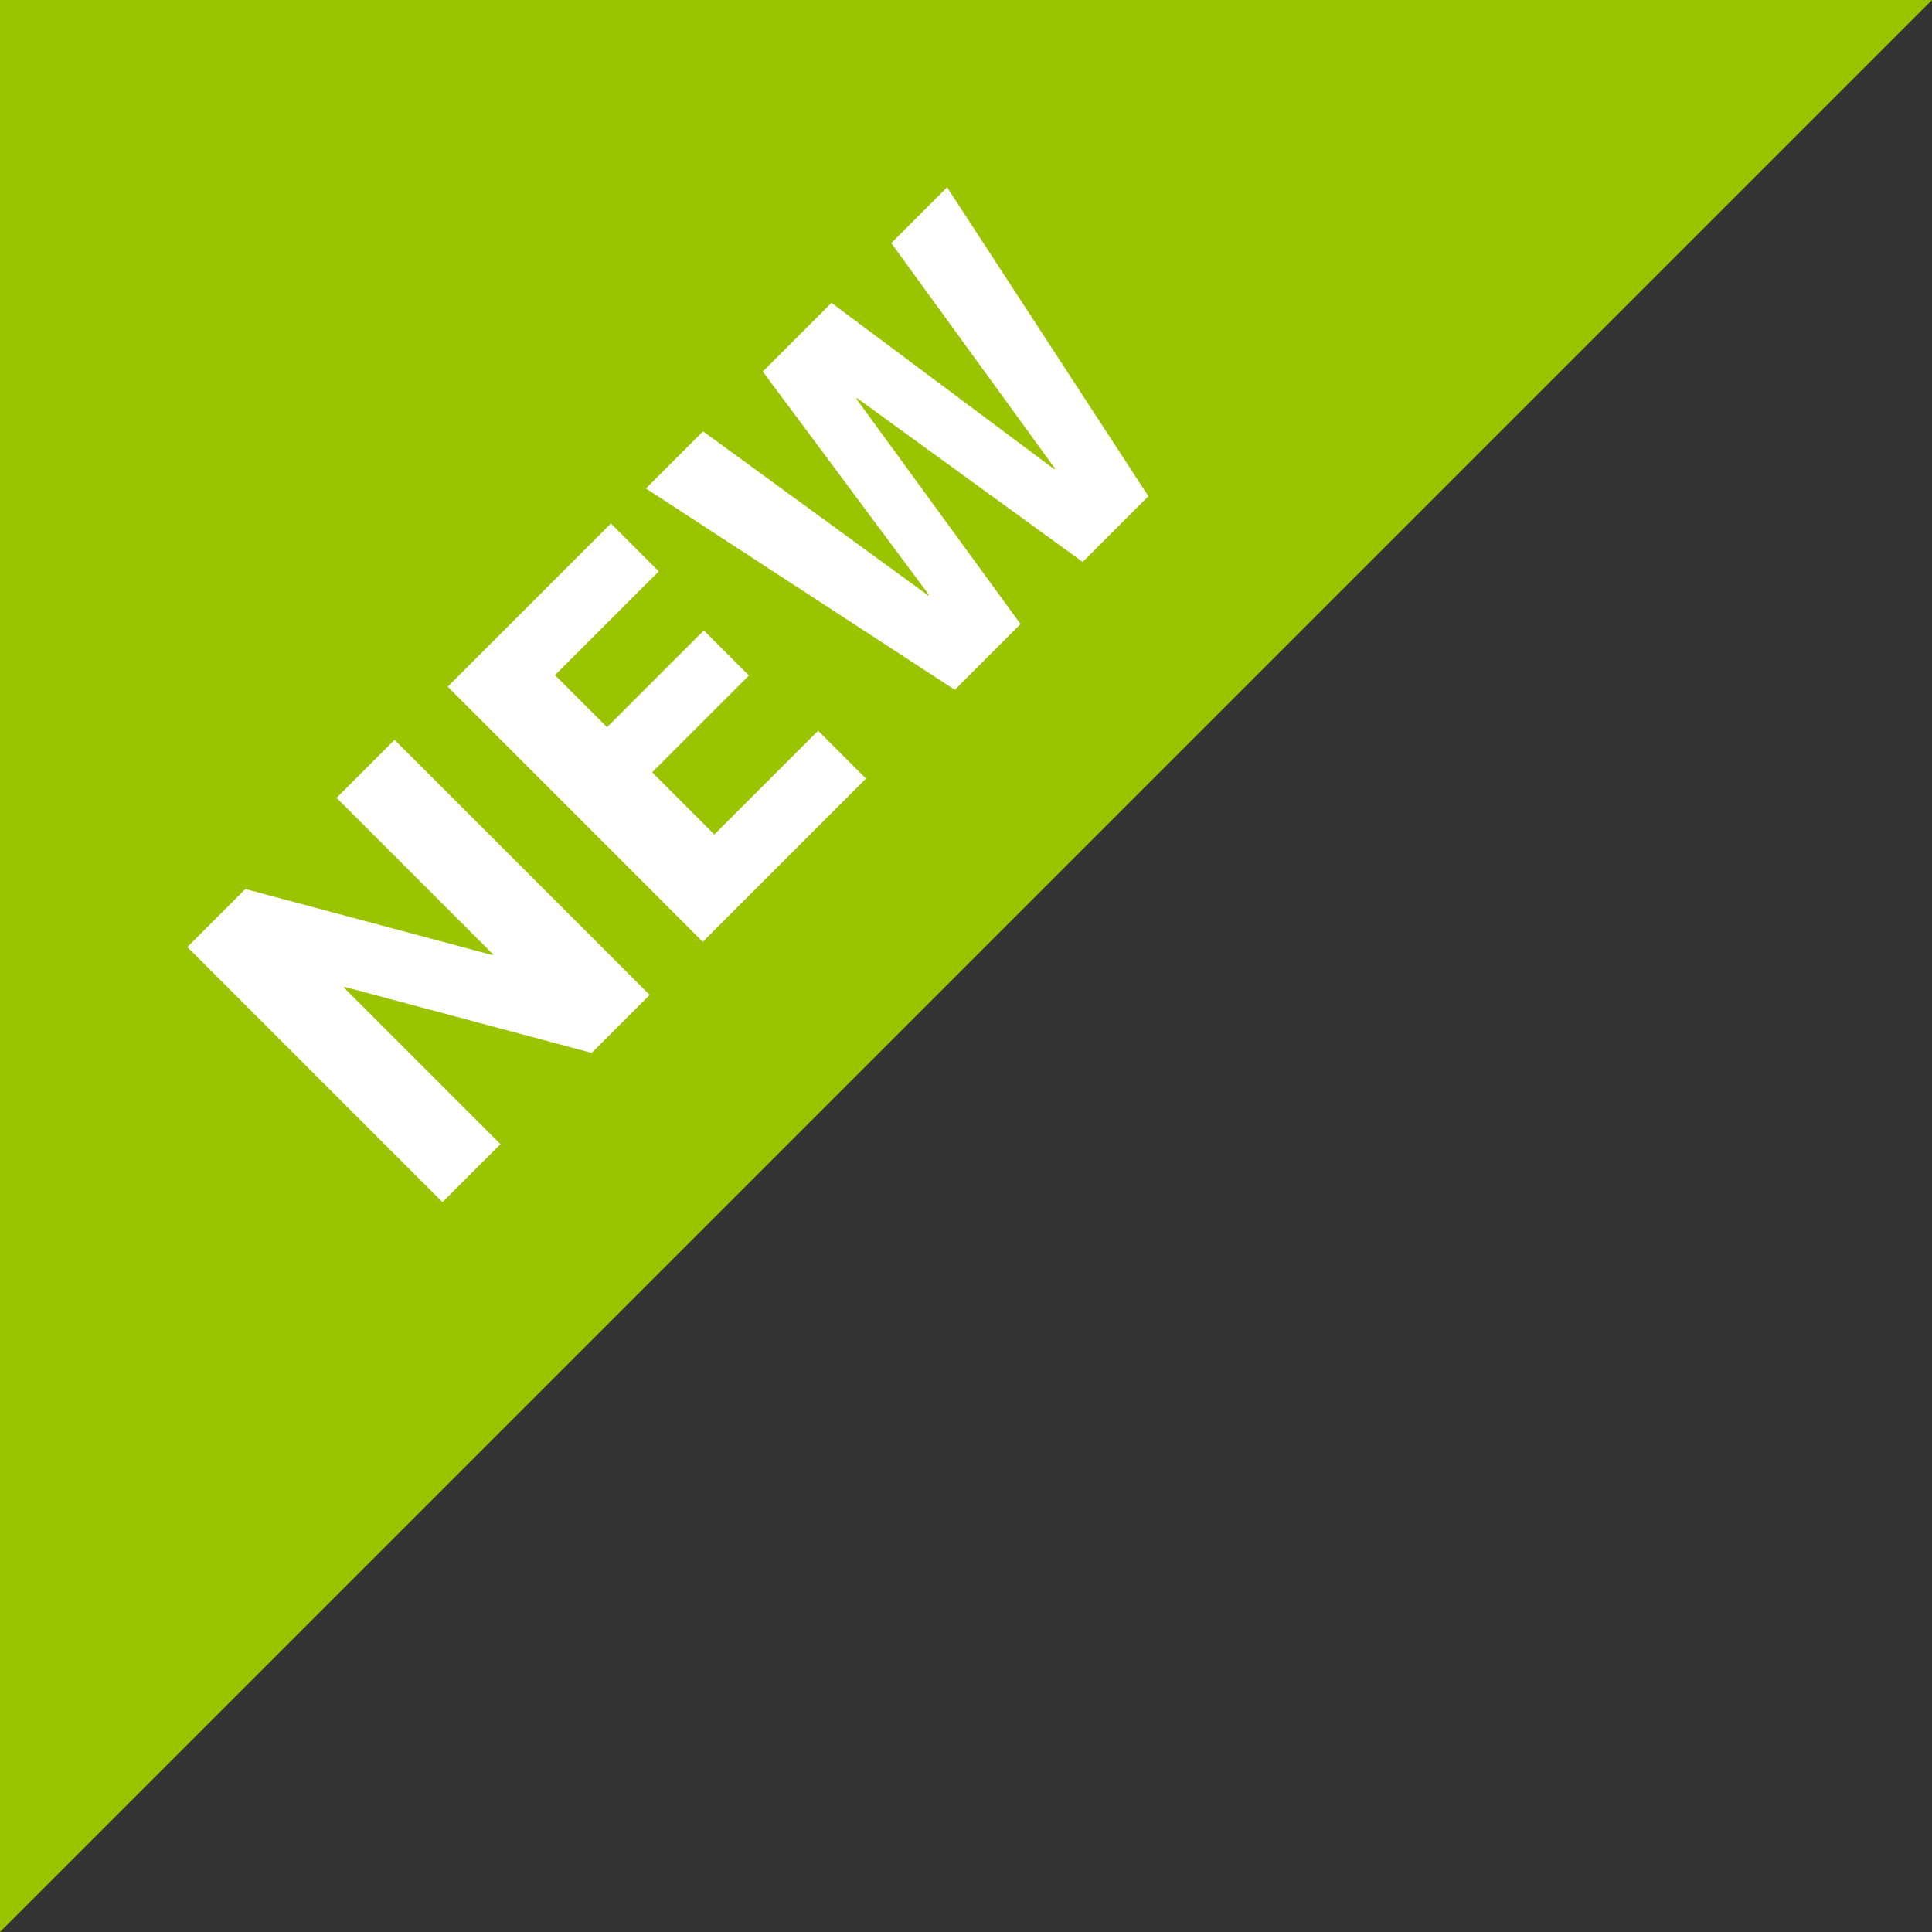 <?xml version="1.0" encoding="utf-8"?>
<!-- Generator: Adobe Illustrator 26.0.0, SVG Export Plug-In . SVG Version: 6.00 Build 0)  -->
<svg version="1.1" id="レイヤー_1" xmlns="http://www.w3.org/2000/svg" xmlns:xlink="http://www.w3.org/1999/xlink" x="0px"
	 y="0px" width="86px" height="86px" viewBox="0 0 86 86" enable-background="new 0 0 86 86" xml:space="preserve">
<rect x="0" y="0" width="86" height="86" fill="#333333" stroke="none"/>
<g>
	<polygon fill="#9BC400" points="0,86 0,0 86,0 	"/>
	<g>
		<path fill="#FFFFFF" d="M19.695,53.512L8.339,42.156l2.582-2.582l10.998,2.94l0.031-0.031l-6.969-6.969l2.582-2.582L28.92,44.287
			l-2.582,2.582l-10.999-2.94l-0.031,0.031l6.97,6.97L19.695,53.512z"/>
		<path fill="#FFFFFF" d="M24.704,30.053l2.318,2.318l4.309-4.309l2.007,2.007l-4.309,4.309l2.769,2.769l4.62-4.62l2.131,2.131
			l-7.265,7.265L19.929,30.567l7.265-7.265l2.131,2.131L24.704,30.053z"/>
		<path fill="#FFFFFF" d="M38.153,17.725l-0.03,0.03l7.305,10.024l-2.926,2.926l-13.75-8.962l2.542-2.542l10.024,7.305l0.03-0.03
			l-7.394-9.936l3.059-3.059l9.921,7.409l0.03-0.03l-7.29-10.039l2.483-2.483l8.962,13.75l-2.926,2.926L38.153,17.725z"/>
	</g>
</g>
</svg>
